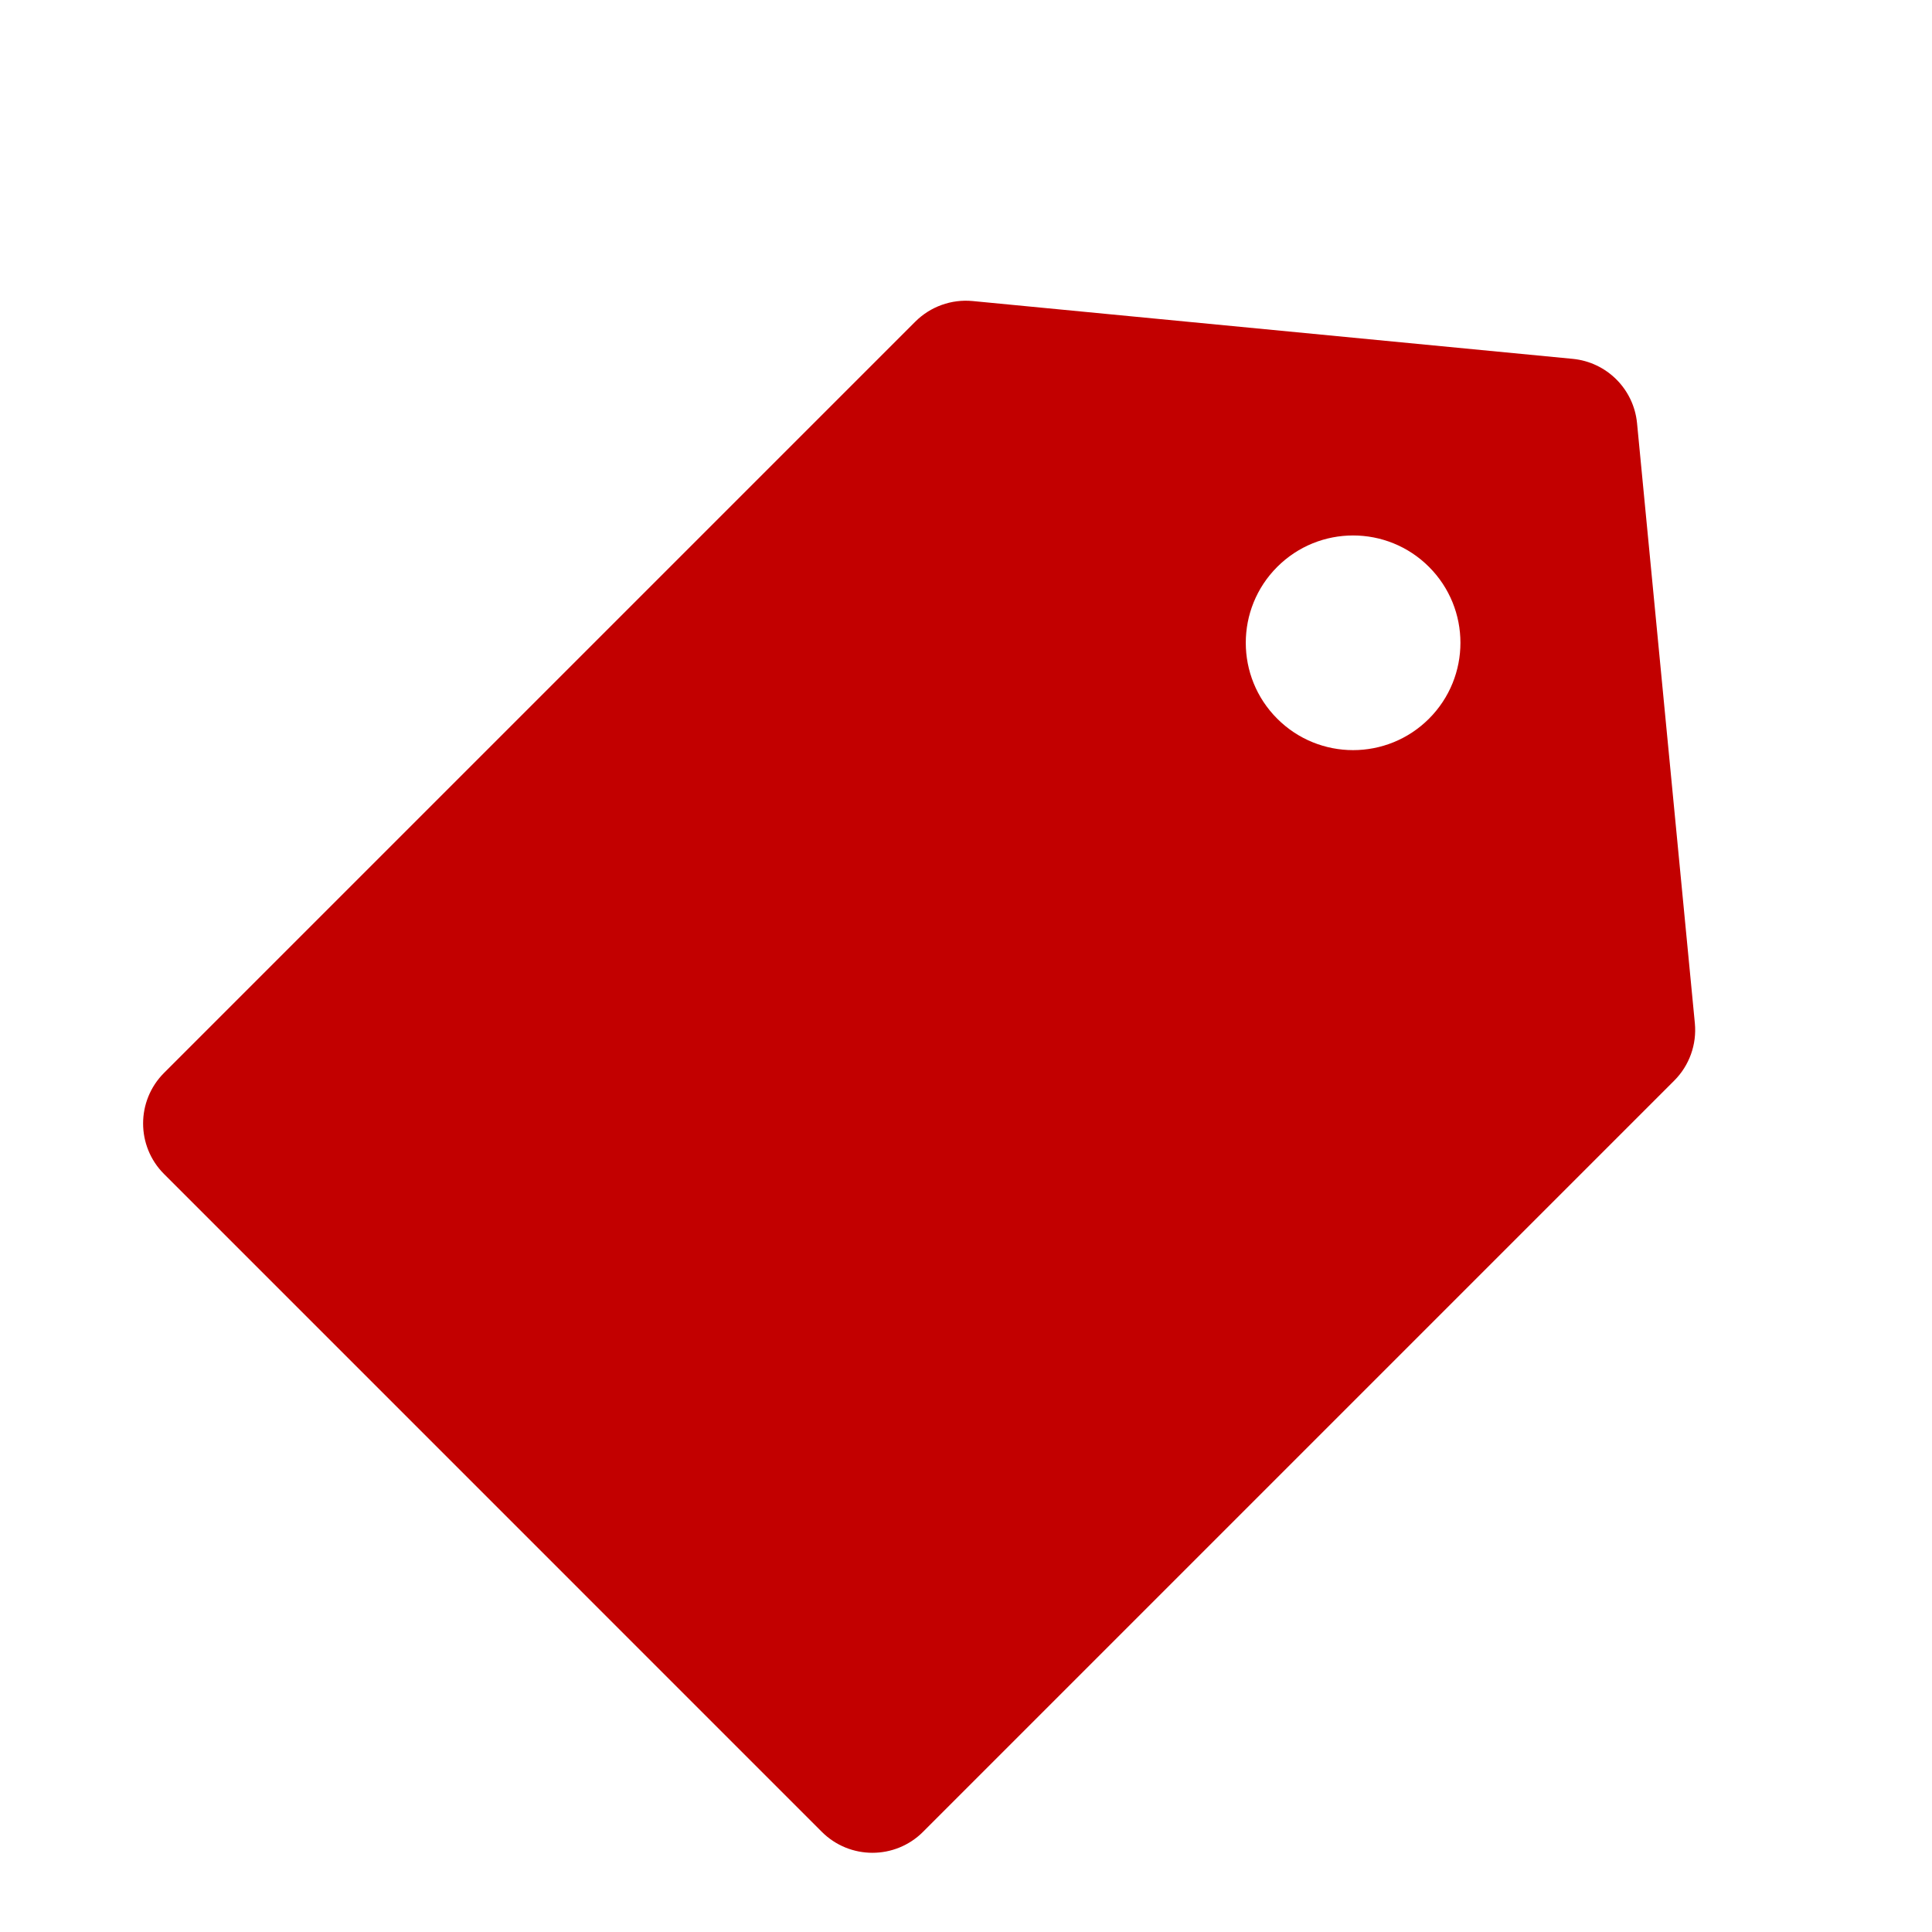 <?xml version="1.0" encoding="UTF-8"?> <svg xmlns="http://www.w3.org/2000/svg" width="108" height="108" viewBox="0 0 108 108" fill="none"> <path fill-rule="evenodd" clip-rule="evenodd" d="M54.376 16.829C53.187 16.714 52.009 17.137 51.164 17.982L9.172 59.974C7.609 61.536 7.609 64.069 9.172 65.631L45.941 102.401C47.503 103.963 50.036 103.963 51.598 102.401L93.59 60.408C94.435 59.564 94.858 58.386 94.743 57.197L91.512 23.658C91.329 21.752 89.82 20.244 87.914 20.06L54.376 16.829ZM71.397 40.175C73.74 42.519 77.539 42.519 79.882 40.175C82.225 37.832 82.225 34.033 79.882 31.69C77.539 29.347 73.74 29.347 71.397 31.69C69.054 34.033 69.054 37.832 71.397 40.175Z" fill="#C20000"></path> </svg> 
